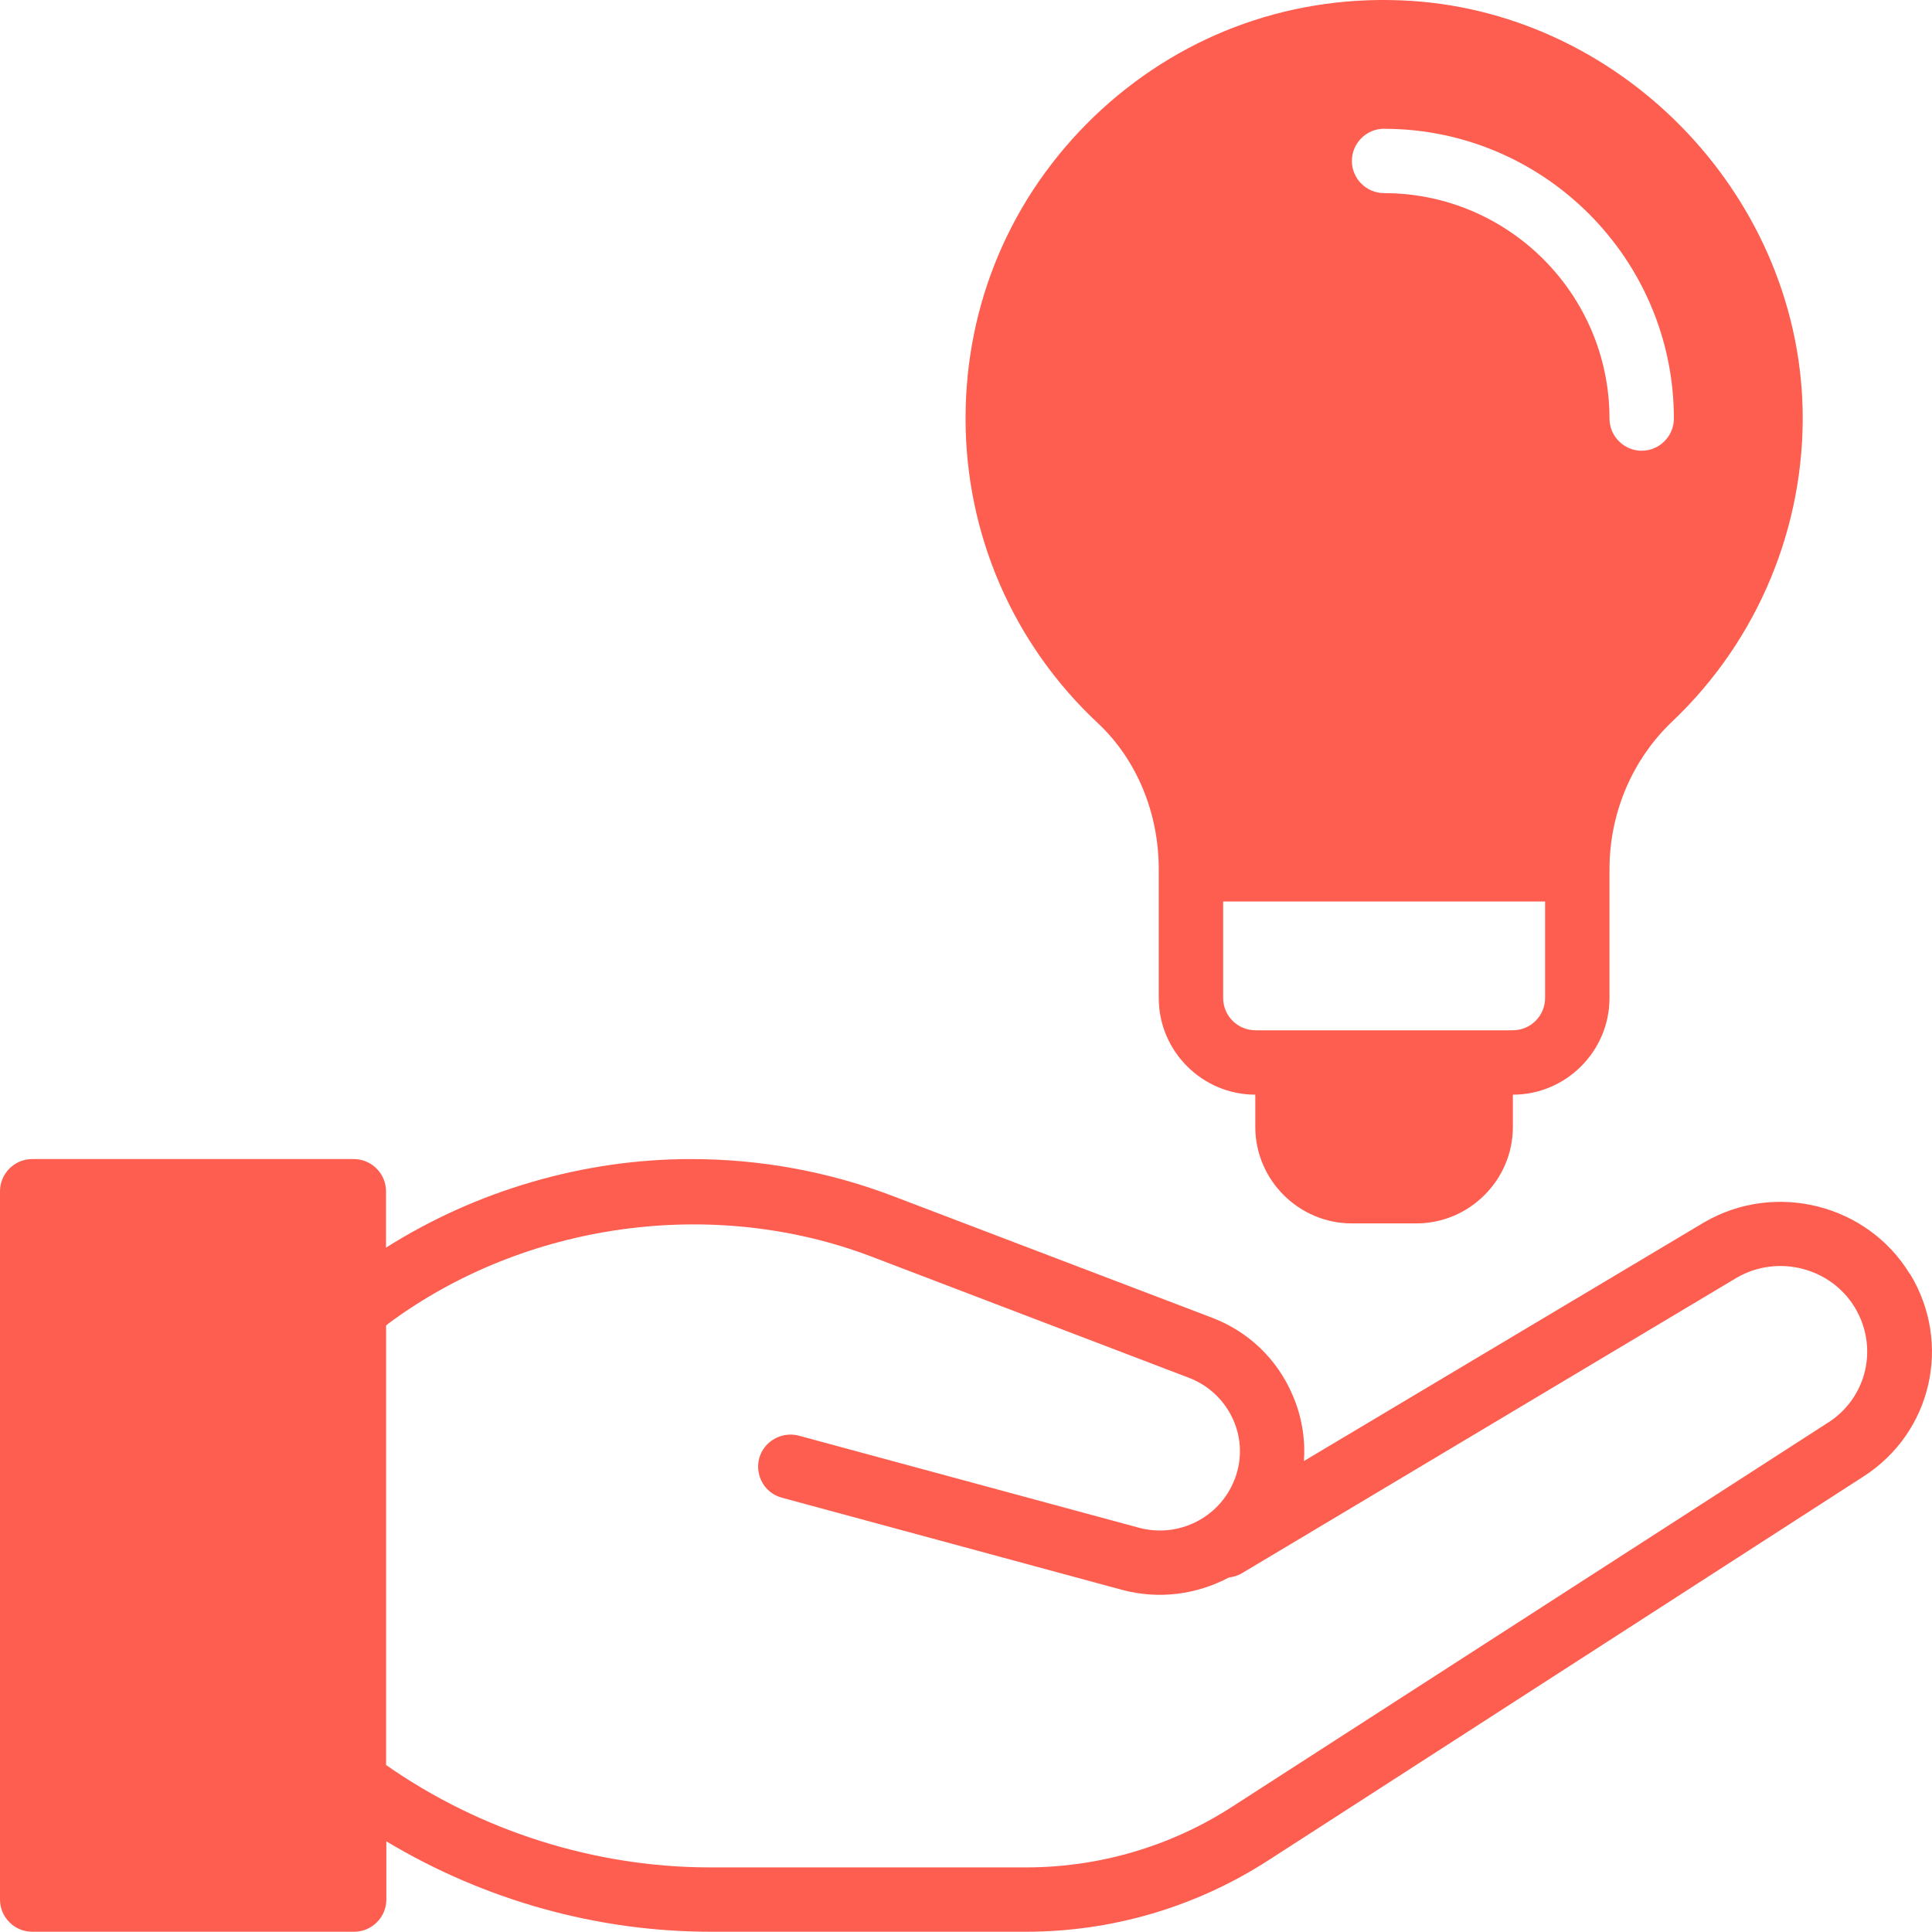 <svg width="30" height="30" viewBox="0 0 30 30" fill="none" xmlns="http://www.w3.org/2000/svg">
<path d="M29.656 19.783C29.001 18.703 27.571 18.338 26.466 18.978L20.247 22.687C20.272 22.337 20.212 21.983 20.067 21.653C19.827 21.098 19.382 20.673 18.812 20.458L13.893 18.583C12.878 18.193 11.813 17.998 10.729 17.998C9.064 17.998 7.404 18.483 5.994 19.373V18.498C5.994 18.223 5.769 17.998 5.494 17.998H0.5C0.225 17.998 0 18.223 0 18.498V29.497C0 29.771 0.225 29.996 0.5 29.996H5.499C5.774 29.996 5.999 29.771 5.999 29.497V28.592C7.514 29.502 9.264 29.996 11.033 29.996H15.933C17.262 29.996 18.562 29.616 19.687 28.892L28.936 22.927C29.995 22.247 30.315 20.863 29.66 19.783L29.656 19.783ZM28.391 22.087L19.137 28.052C18.178 28.672 17.068 28.997 15.928 28.997H11.029C9.239 28.997 7.459 28.432 5.995 27.407V20.583L6.03 20.553C8.154 18.978 11.069 18.573 13.534 19.513L18.458 21.393C18.773 21.513 19.018 21.748 19.153 22.053C19.283 22.352 19.288 22.688 19.163 22.992C18.928 23.572 18.293 23.887 17.683 23.722L12.404 22.293C12.139 22.223 11.864 22.378 11.789 22.642C11.719 22.912 11.874 23.187 12.144 23.257L17.423 24.687C17.998 24.842 18.588 24.757 19.078 24.497C19.148 24.487 19.223 24.467 19.288 24.427L26.972 19.838C27.607 19.473 28.427 19.683 28.802 20.303C29.172 20.918 28.992 21.698 28.392 22.087L28.391 22.087Z" fill="#FE5E4F"/>
<path d="M17.993 13.498V15.498C17.993 16.323 18.668 16.998 19.492 16.998V17.498C19.492 18.323 20.167 18.997 20.992 18.997H21.992C22.817 18.997 23.492 18.323 23.492 17.498V16.998C24.317 16.998 24.992 16.323 24.992 15.498V13.498C24.992 12.623 25.347 11.788 25.972 11.198C27.297 9.939 28.031 8.174 27.991 6.349C27.911 2.975 25.112 0.13 21.742 0.005C19.953 -0.065 18.268 0.58 16.983 1.815C15.698 3.055 14.993 4.715 14.993 6.499C14.993 8.284 15.723 9.994 17.053 11.234C17.648 11.794 17.993 12.618 17.993 13.498ZM21.492 2C23.972 2 25.992 4.019 25.992 6.499C25.992 6.774 25.767 6.999 25.492 6.999C25.217 6.999 24.992 6.774 24.992 6.499C24.992 4.569 23.422 2.999 21.492 2.999C21.217 2.999 20.992 2.774 20.992 2.499C20.992 2.224 21.217 1.999 21.492 1.999L21.492 2ZM18.993 13.998H23.992V15.498C23.992 15.773 23.767 15.998 23.492 15.998H19.493C19.218 15.998 18.993 15.773 18.993 15.498V13.998Z" fill="#FE5E4F"/>
</svg>
